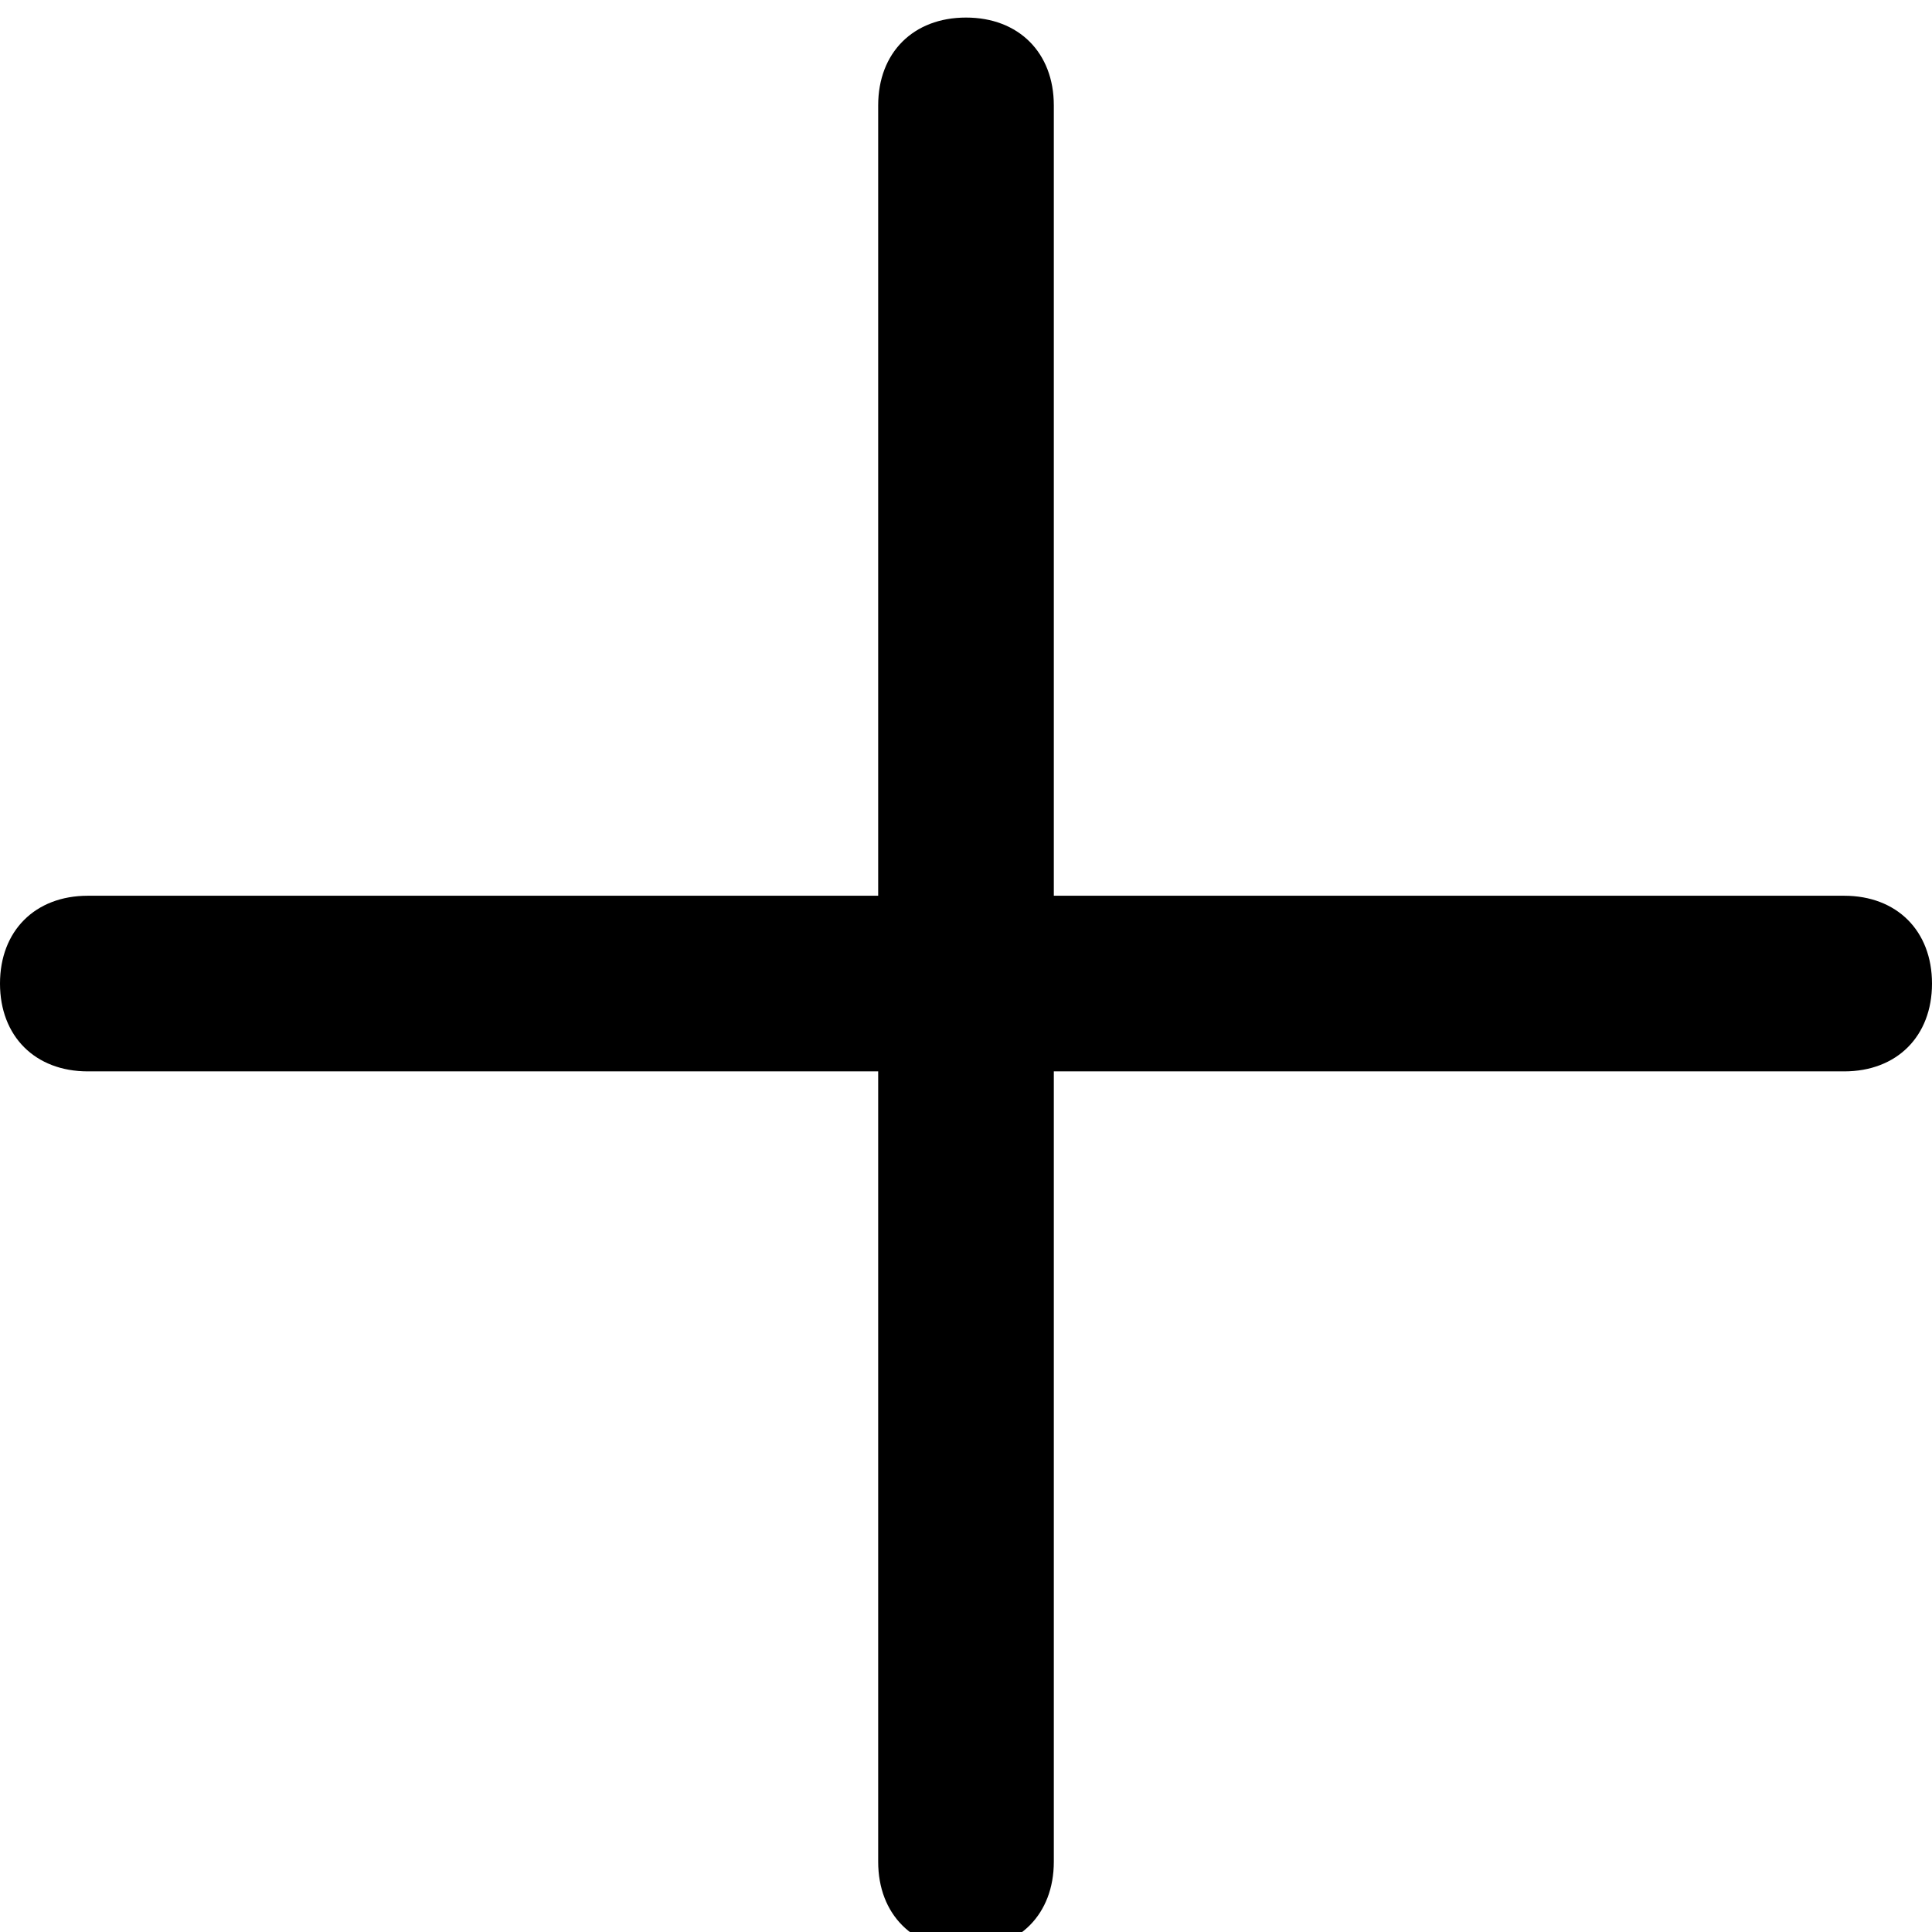 <svg viewBox="0 0 22 22" xmlns="http://www.w3.org/2000/svg"><g fill="#000"><path d="m11 .2c-.6 0-1 .4-1 1v9h-9c-.6 0-1 .4-1 1s.4 1 1 1h9v9c0 .6.4 1 1 1s1-.4 1-1v-9h9c.6 0 1-.4 1-1s-.4-1-1-1h-9v-9c0-.6-.4-1-1-1z" fill="#000" /></g></svg>